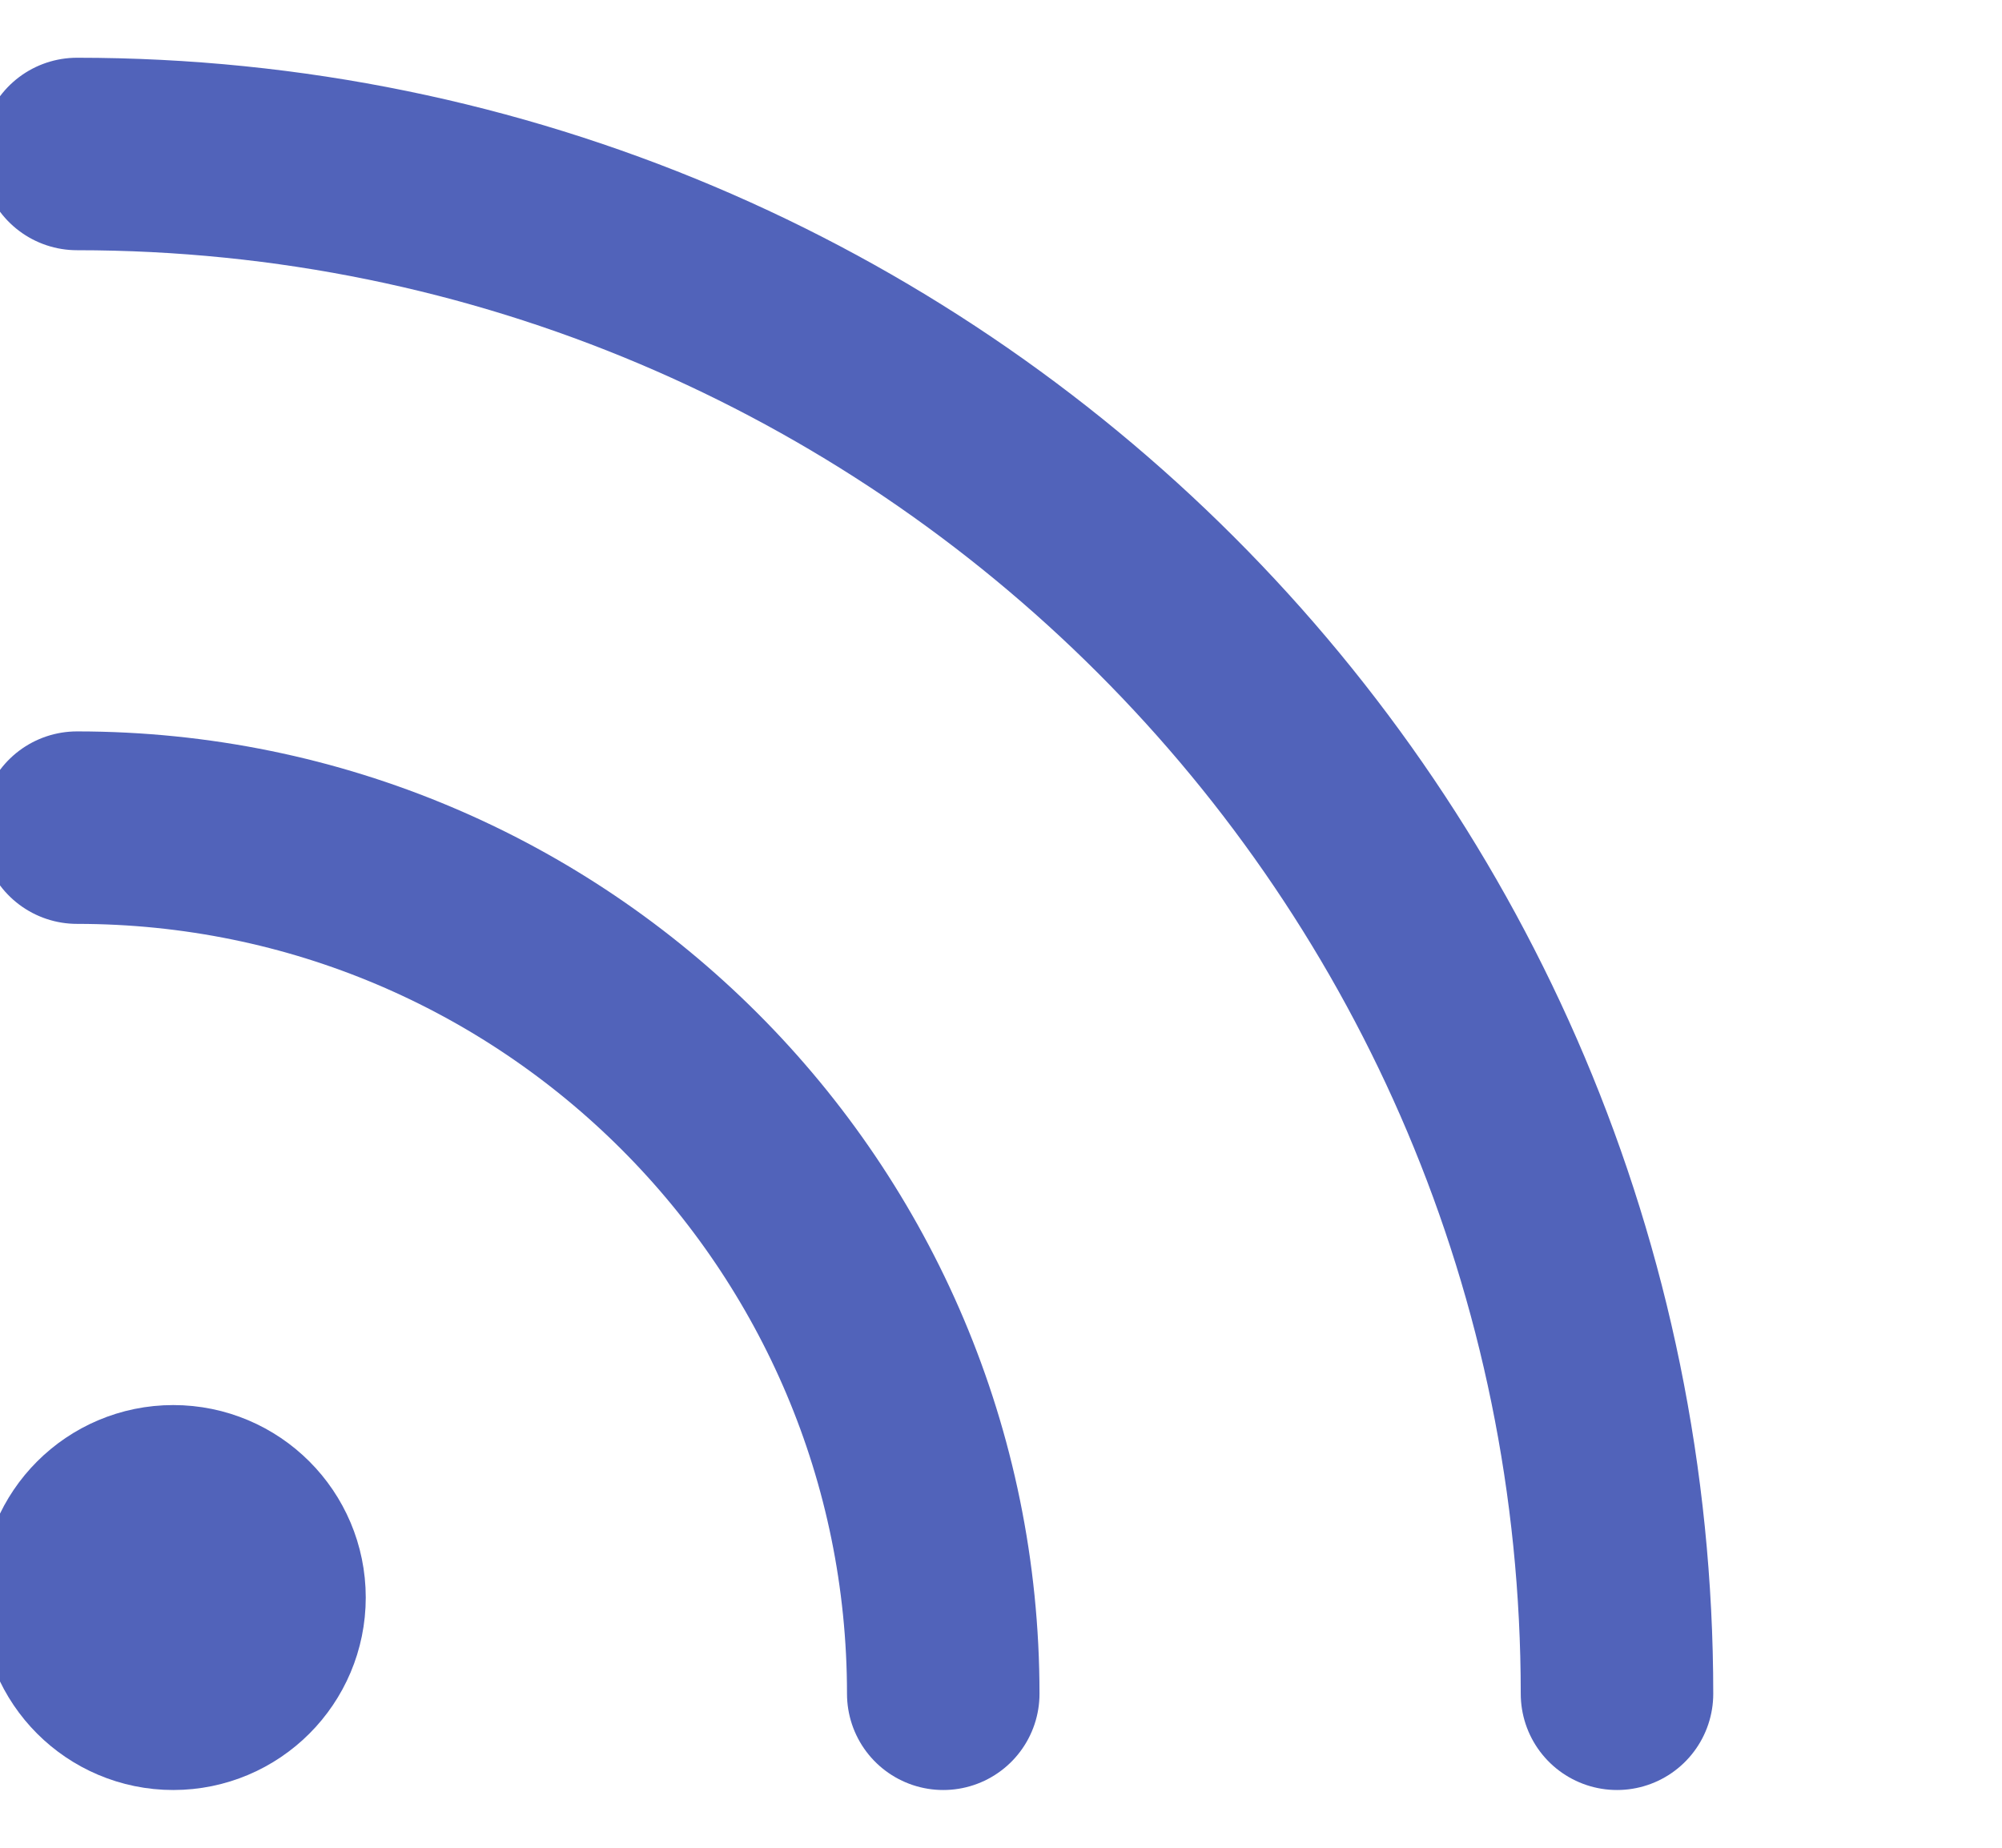 <?xml version="1.0" encoding="utf-8"?>
<svg xmlns="http://www.w3.org/2000/svg" xmlns:xlink="http://www.w3.org/1999/xlink" width="26px" height="24px" viewBox="0 0 26 24" version="1.1">
    
    <title>Artboard</title>
    <desc>Created with Sketch.</desc>
    <g id="Artboard" stroke="none" stroke-width="1" fill="none" fill-rule="evenodd" stroke-linecap="round" stroke-linejoin="round">
        <g id="rss" transform="translate(1, 2)" stroke="#5163BA" stroke-width="2.5">
            <path d="M0,8.75 C6.213,8.75 11.25,13.787 11.25,20" id="Path"/>
            <path d="M0,0 C11.046,0 20,8.954 20,20" id="Path"/>
            <circle id="Oval" cx="1.25" cy="18.75" r="1.25"/>
        </g>
    </g>
</svg>